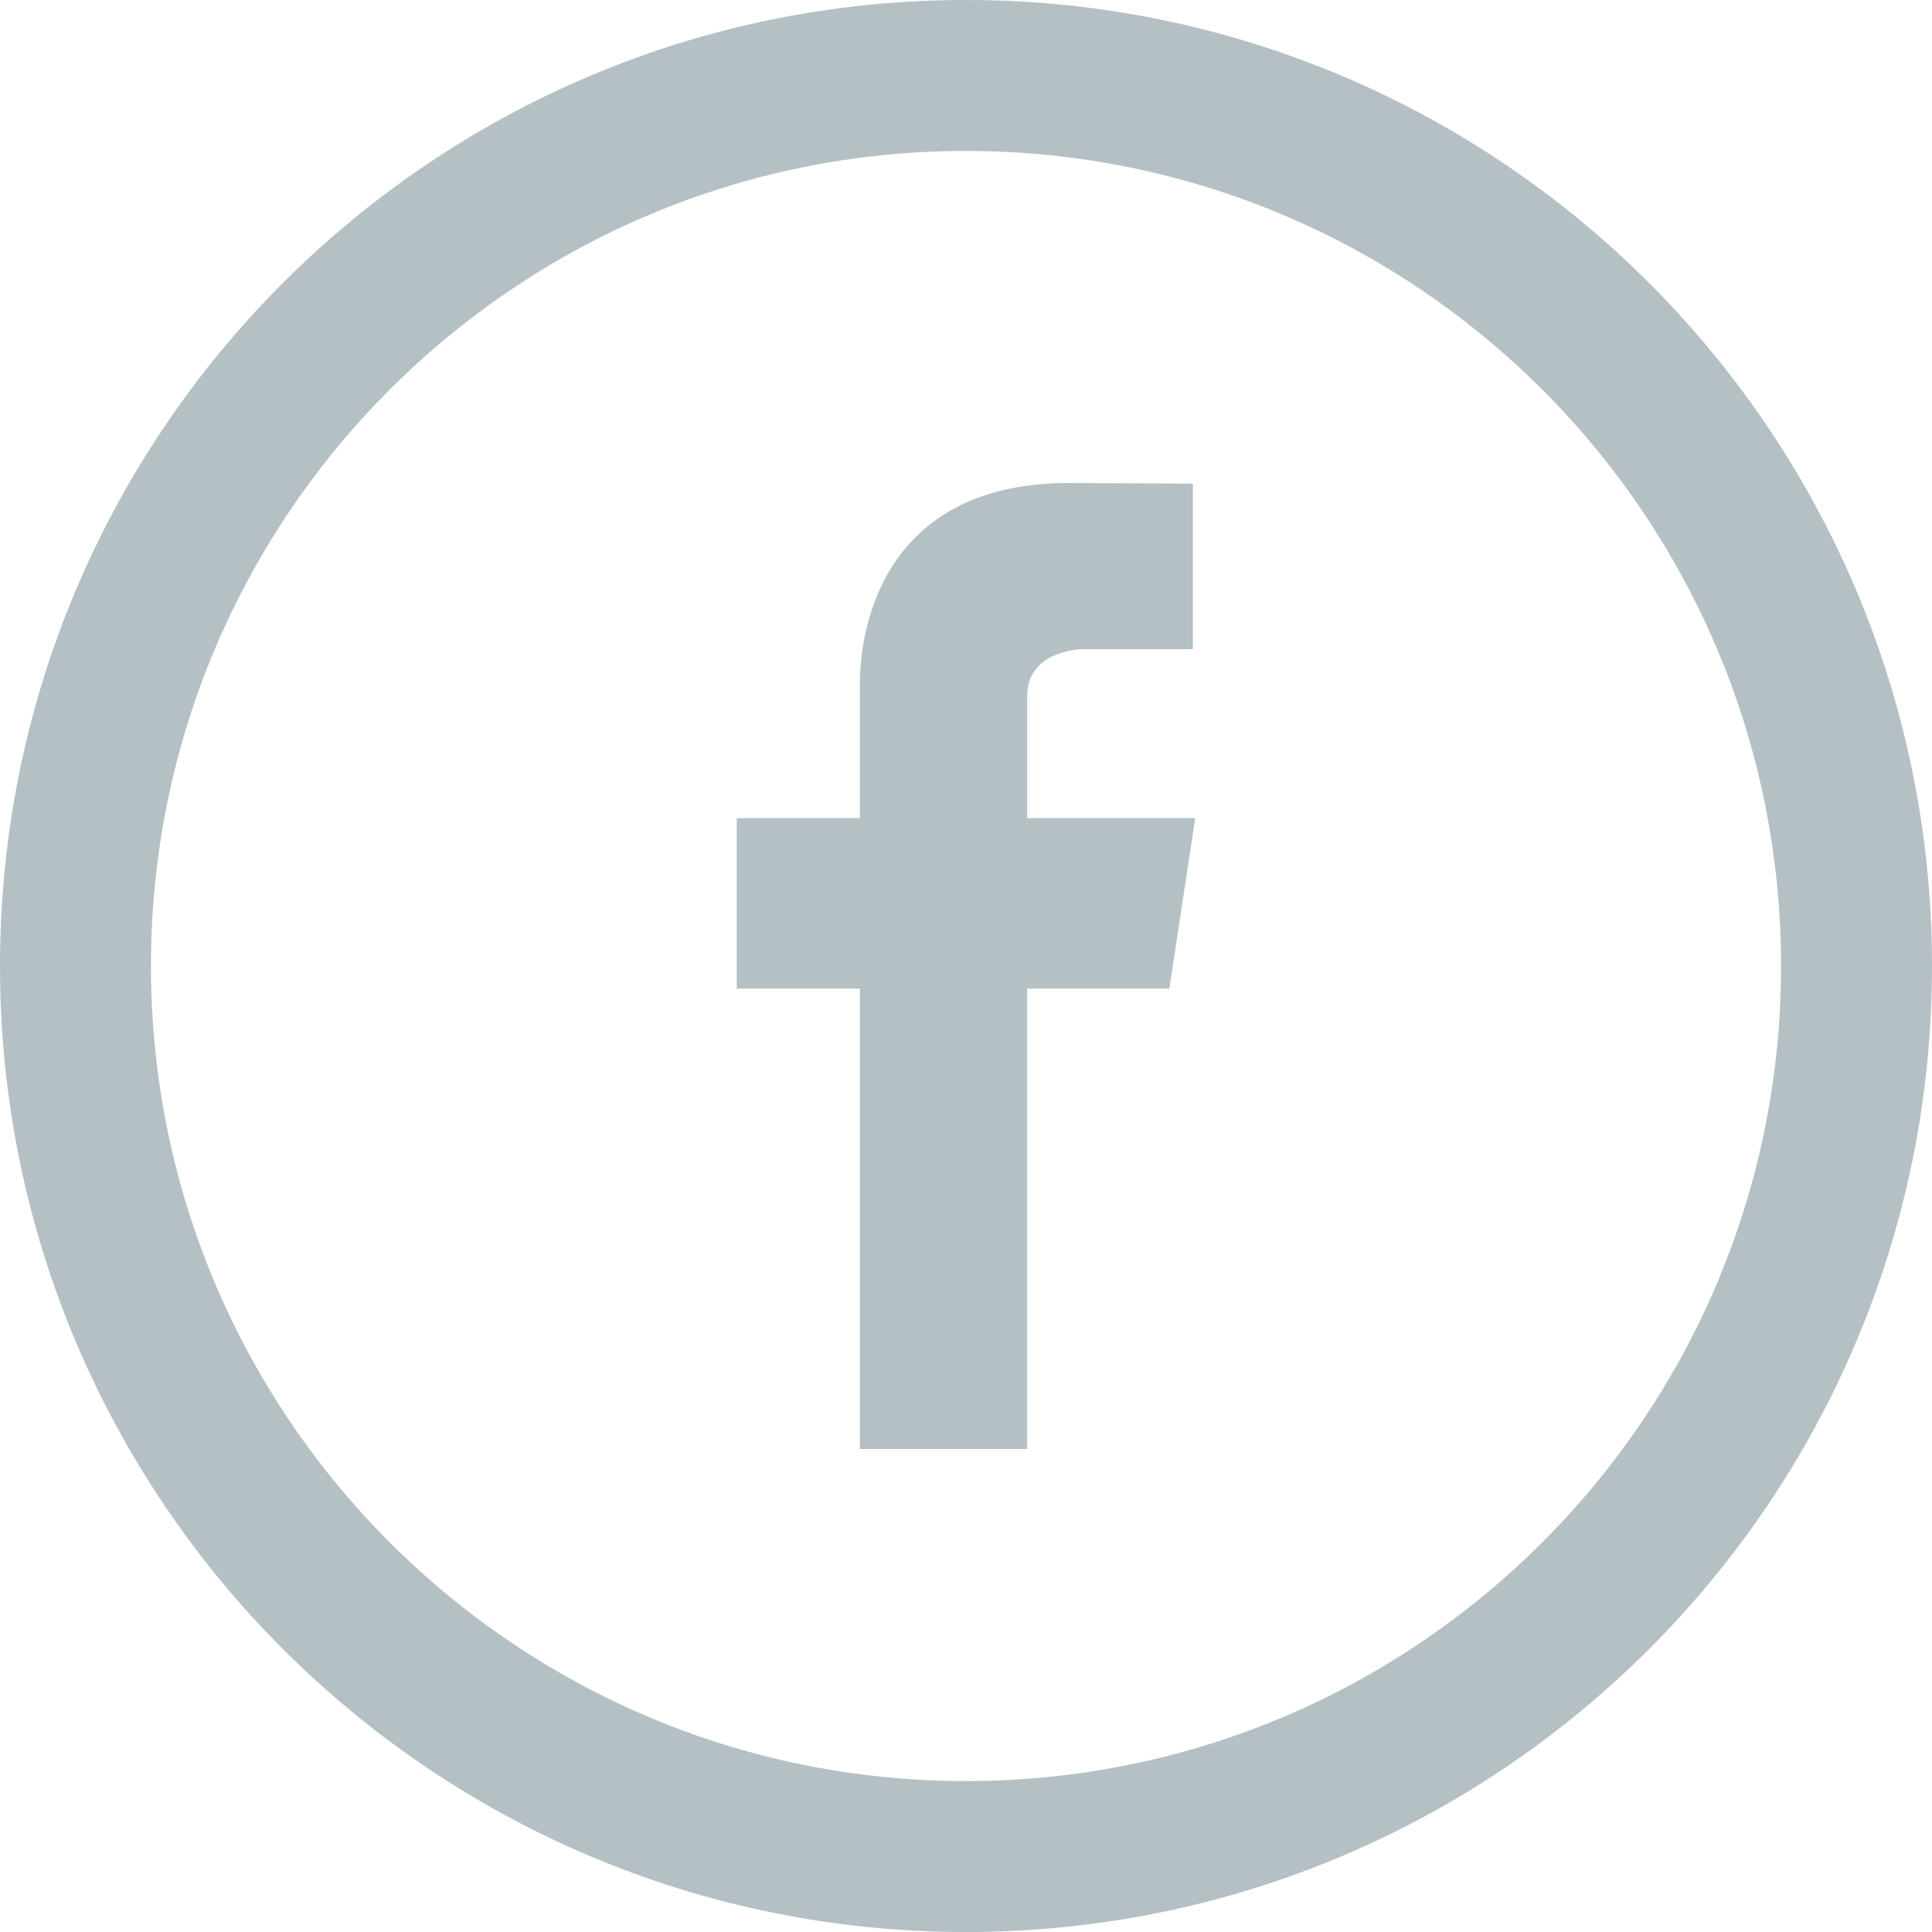 <svg fill="#b4c0c4" id="Capa_1" data-name="Capa 1" xmlns="http://www.w3.org/2000/svg" viewBox="0 0 512 512"><title>facebook</title><path d="M256,0C114.61,0,0,114.61,0,256S114.61,512,256,512,512,397.39,512,256,397.39,0,256,0Zm0,472C136.7,472,40,375.3,40,256S136.7,40,256,40s216,96.7,216,216S375.3,472,256,472Z"/><path d="M316.75,216.81H272.22v-32.5c0-10,10.31-12.28,15.13-12.28h28.77V128.17l-33-.17c-45,0-55.25,32.7-55.25,53.67v35.14H195.25V262h32.64V384h44.33V262h37.66Z"/></svg>